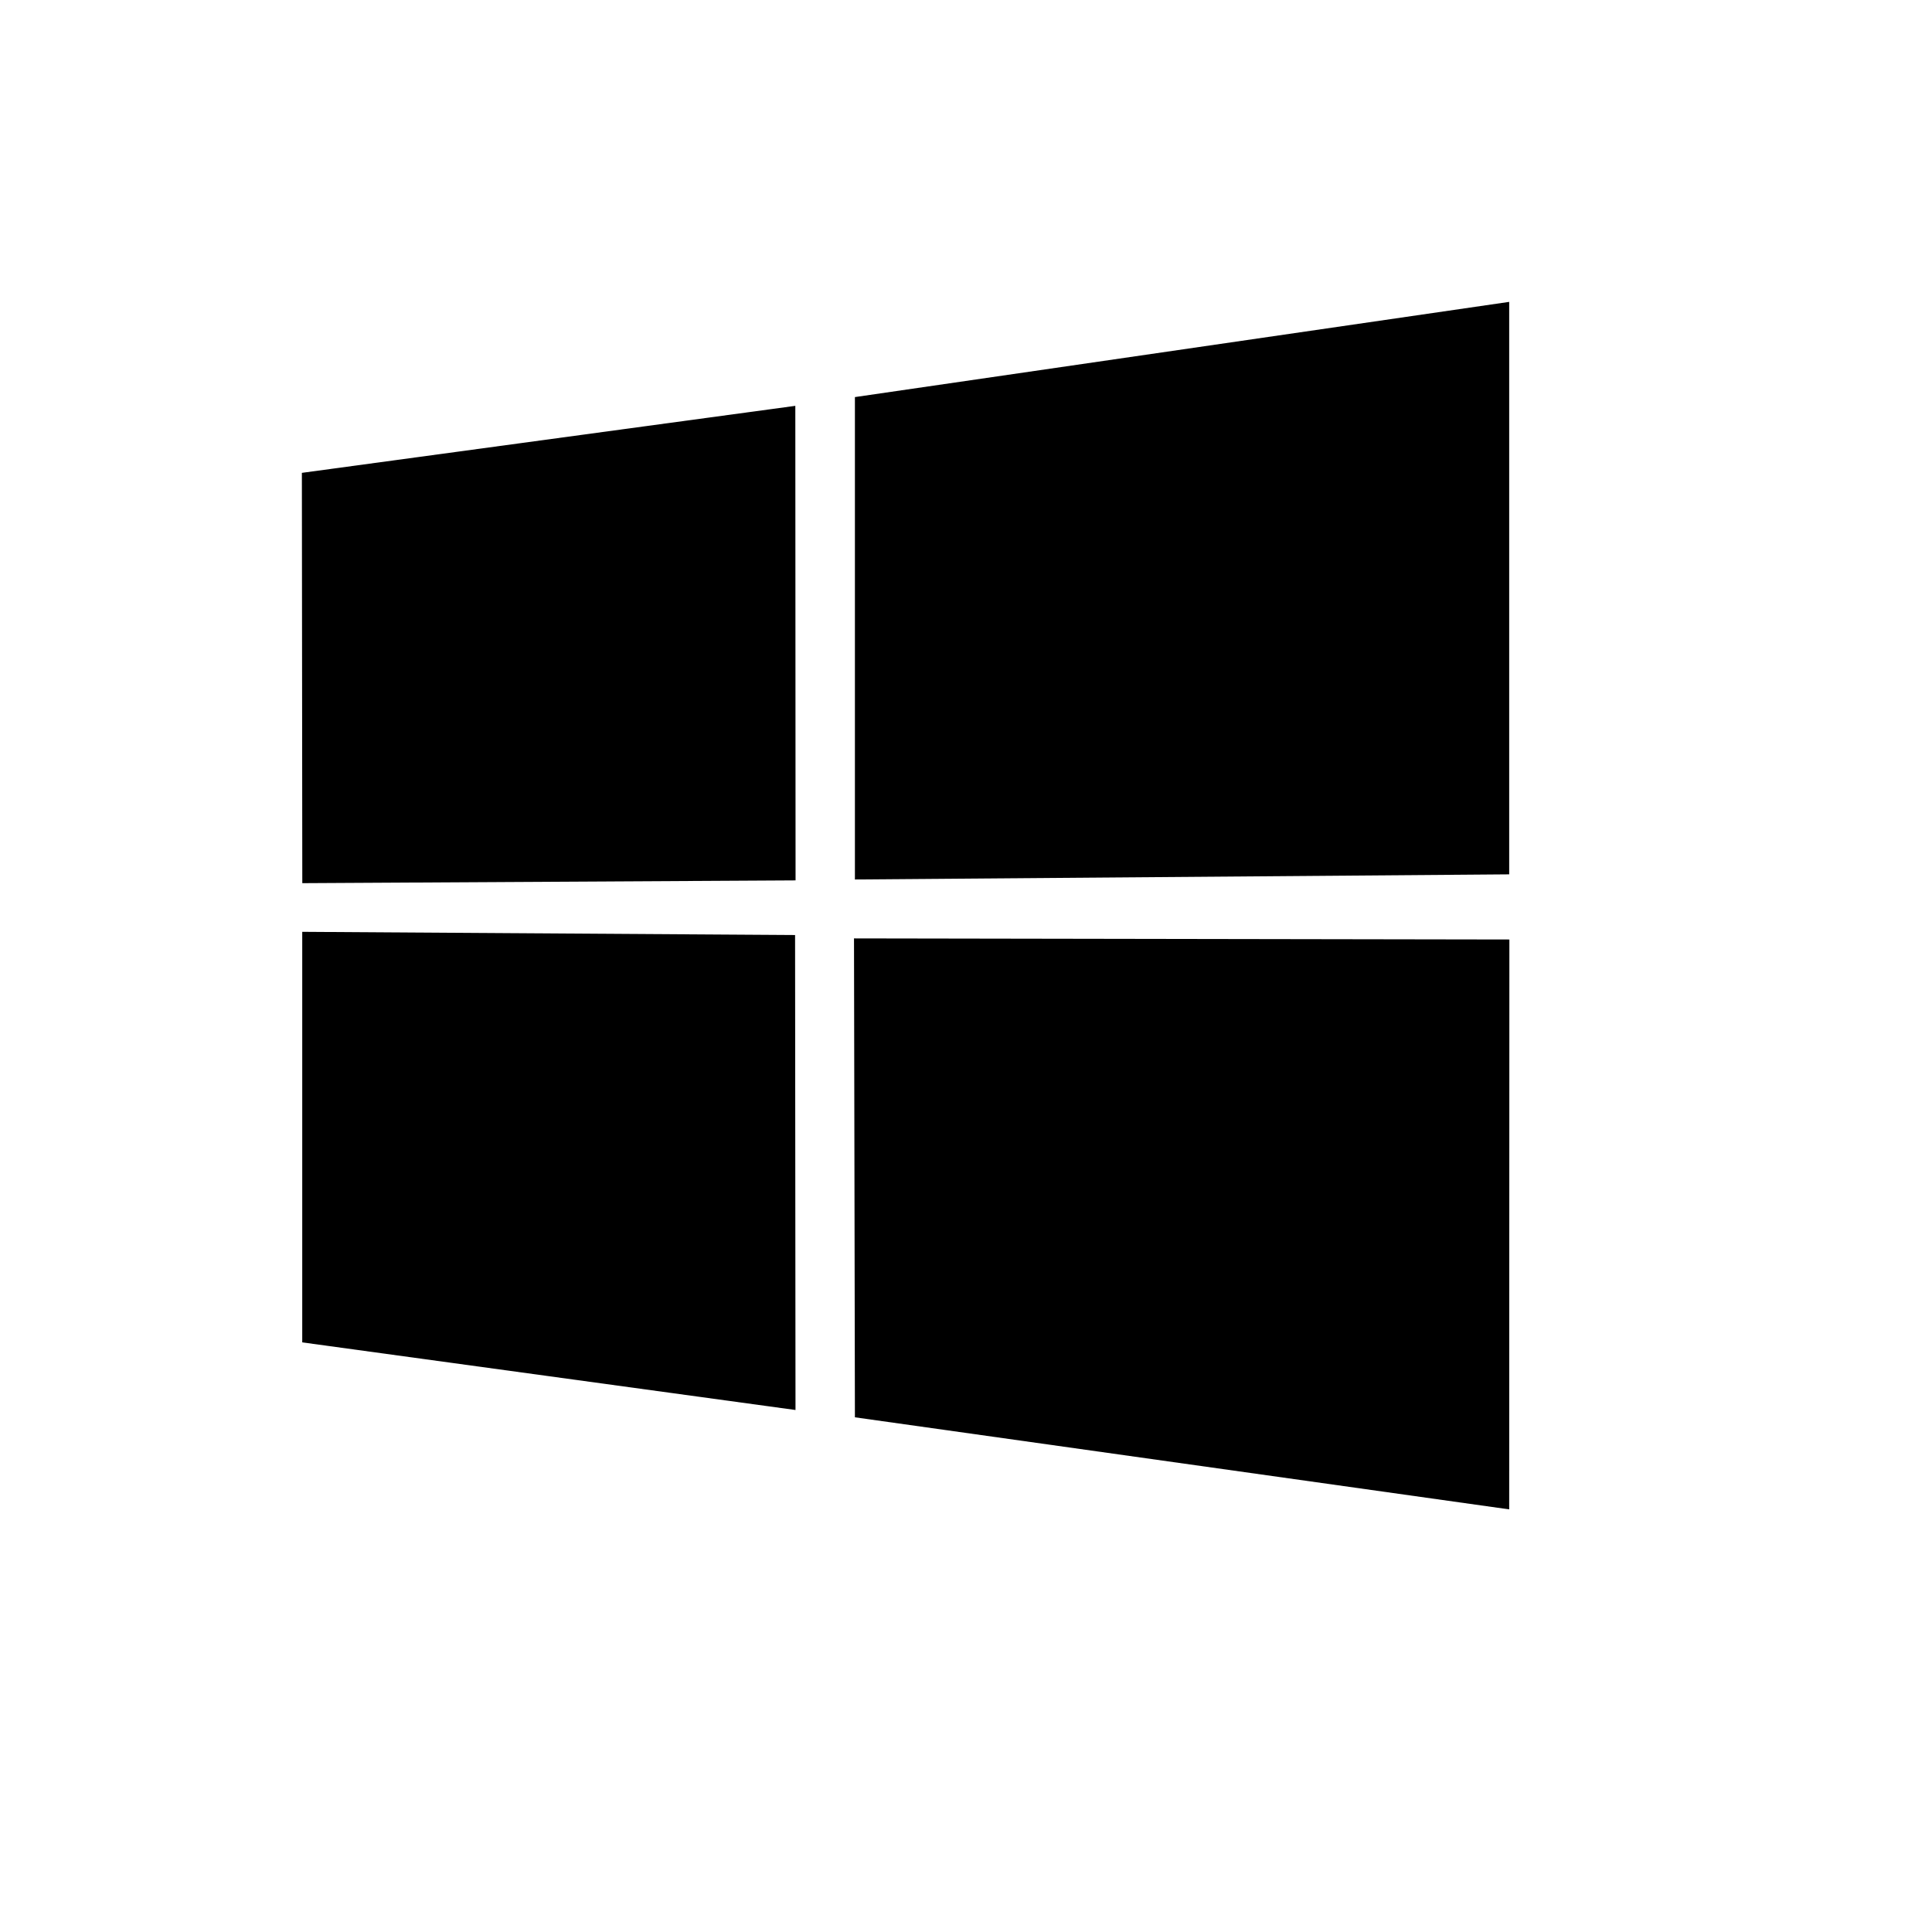 <?xml version="1.0" encoding="UTF-8"?>
<svg width="32px" height="32px" viewBox="0 0 32 32" version="1.1" xmlns="http://www.w3.org/2000/svg" xmlns:xlink="http://www.w3.org/1999/xlink">
    <!-- Generator: Sketch 50.2 (55047) - http://www.bohemiancoding.com/sketch -->
    <title>ic-windows-black</title>
    <desc>Created with Sketch.</desc>
    <defs>
        <linearGradient x1="100%" y1="50%" x2="0%" y2="50%" id="linearGradient-1">
            <stop stop-color="#161616" offset="0%"></stop>
            <stop stop-color="#555555" offset="100%"></stop>
        </linearGradient>
    </defs>
    <g id="Icons" stroke="none" stroke-width="1" fill="none" fill-rule="evenodd">
        <g id="Desktop-HD" transform="translate(-360, -174)">
            <g id="ic-windows-black" transform="translate(360, 174)">
                <rect id="Rectangle-3" x="0" y="0" width="32" height="32"></rect>
                <g id="MacOS_small" transform="translate(5, 5)" fill="#000000" fill-rule="nonzero">
                    <g id="Windows_logo_-_2012-2">
                        <path d="M0,2.832 L8.173,1.722 L8.177,9.582 L0.007,9.628 L0,2.832 Z M8.169,10.487 L8.176,18.354 L0.006,17.234 L0.006,10.434 L8.169,10.487 Z M9.16,1.577 L19.997,0 L19.997,9.482 L9.16,9.567 L9.16,1.577 Z M20,10.561 L19.997,20 L9.16,18.475 L9.145,10.543 L20,10.561 Z" id="Shape"></path>
                    </g>
                </g>
            </g>
        </g>
    </g>
</svg>